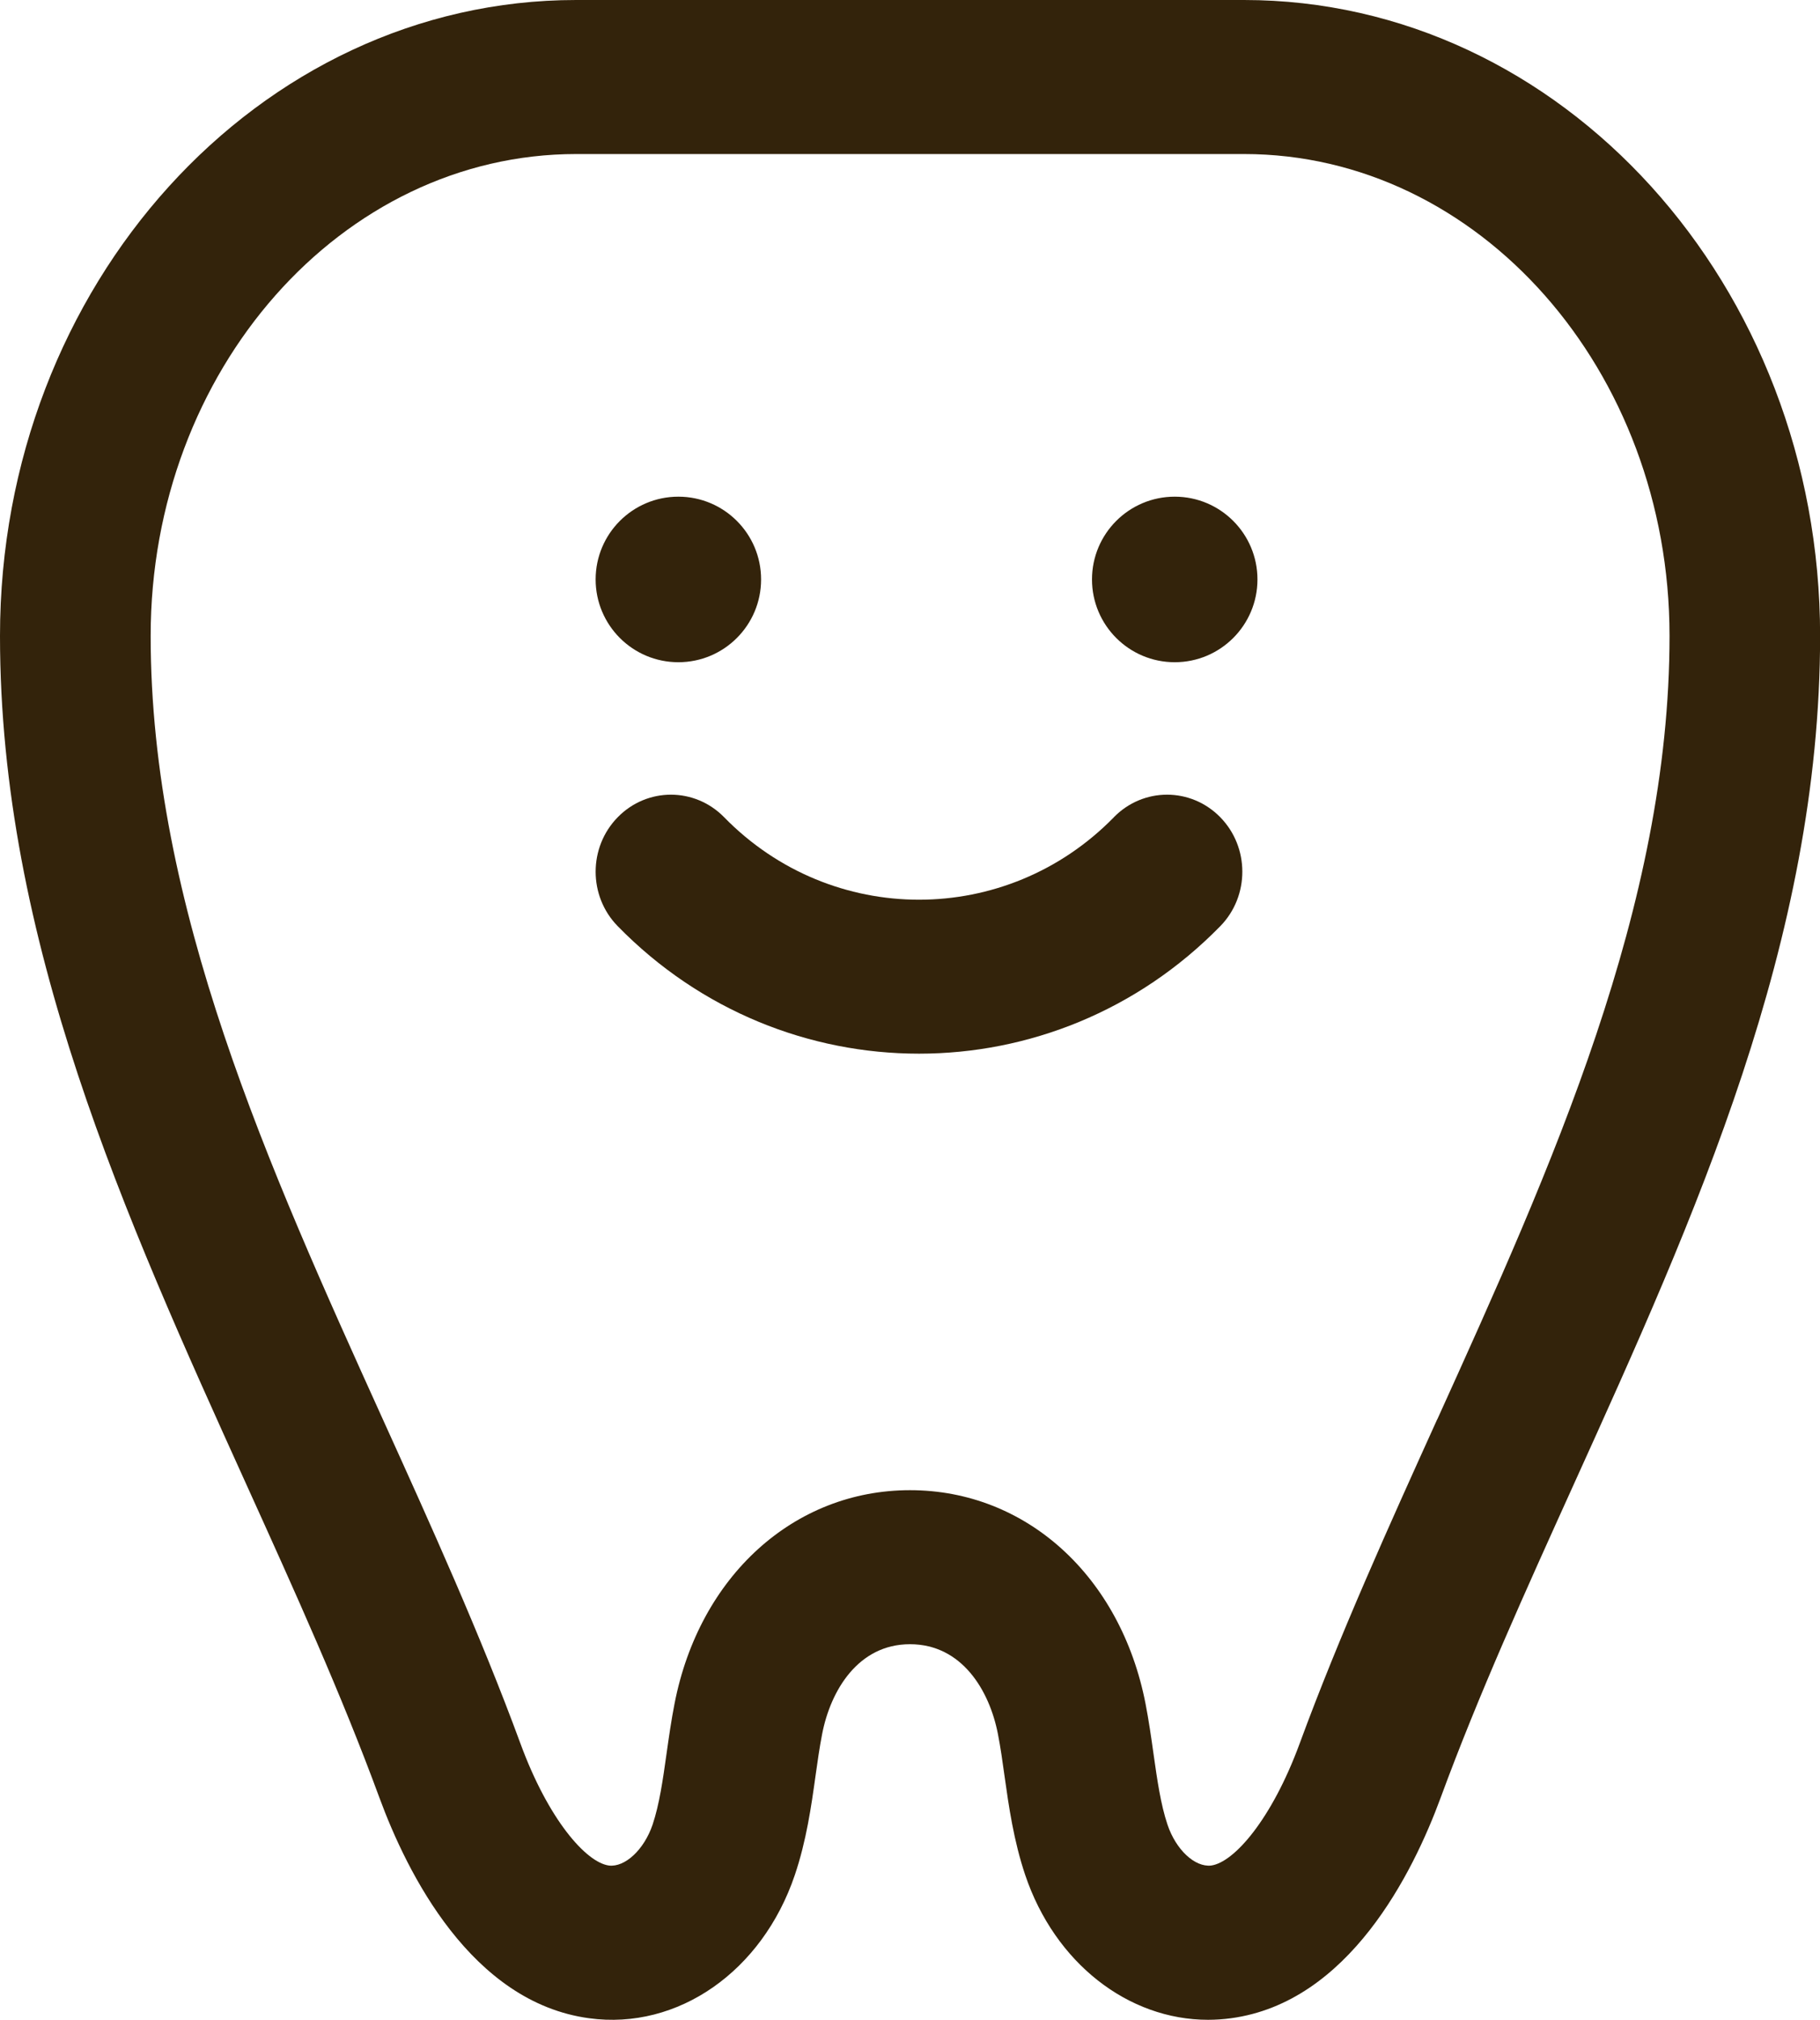 <svg width="55" height="61" viewBox="0 0 55 61" fill="none" xmlns="http://www.w3.org/2000/svg">
<path d="M37.589 0H17.411C7.811 0 0 8.615 0 19.204C0 28.405 3.783 36.751 7.441 44.823C8.923 48.091 10.321 51.18 11.466 54.293C12.305 56.574 14.244 60.473 17.803 60.953C20.485 61.319 23.036 59.536 24.019 56.628C24.369 55.594 24.517 54.552 24.645 53.632C24.705 53.207 24.764 52.782 24.846 52.364C25.101 51.056 25.932 49.657 27.5 49.657C29.07 49.657 29.901 51.056 30.156 52.364C30.238 52.782 30.297 53.207 30.356 53.632C30.485 54.552 30.634 55.594 30.982 56.628C31.88 59.286 34.092 61 36.509 61C36.737 61 36.968 60.984 37.2 60.953C40.758 60.473 42.696 56.574 43.536 54.293C44.682 51.179 46.082 48.091 47.563 44.82C51.222 36.748 55.003 28.403 55.003 19.204C55.003 8.615 47.192 0 37.594 0L37.589 0ZM43.432 42.865C41.982 46.067 40.48 49.38 39.276 52.655C38.431 54.952 37.291 56.247 36.6 56.341C36.106 56.396 35.537 55.864 35.282 55.108C35.075 54.493 34.97 53.752 34.859 52.968C34.788 52.461 34.715 51.956 34.618 51.455C33.867 47.598 31.007 45.005 27.5 45.005C23.995 45.005 21.134 47.598 20.384 51.455C20.286 51.954 20.214 52.461 20.142 52.968C20.032 53.752 19.927 54.493 19.721 55.107C19.464 55.864 18.886 56.399 18.401 56.341C17.711 56.247 16.57 54.952 15.727 52.655C14.523 49.38 13.023 46.069 11.571 42.868C8.121 35.253 4.552 27.38 4.553 19.204C4.553 11.18 10.323 4.652 17.414 4.652H37.594C44.685 4.652 50.453 11.18 50.453 19.204C50.453 27.378 46.885 35.252 43.435 42.865H43.432Z" fill="#33230B"/>
<path d="M33.661 24.682C30.414 28.002 25.131 28.002 21.884 24.682C20.995 23.773 19.555 23.773 18.667 24.682C17.778 25.589 17.778 27.064 18.667 27.971C21.177 30.538 24.474 31.822 27.772 31.822C31.069 31.822 34.366 30.538 36.877 27.971C37.765 27.064 37.765 25.589 36.877 24.682C35.988 23.773 34.548 23.773 33.66 24.682H33.661Z" fill="#33230B"/>
<circle cx="20.5" cy="17.5" r="2.5" fill="#33230B"/>
<circle cx="35.5" cy="17.5" r="2.5" fill="#33230B"/>
</svg>
